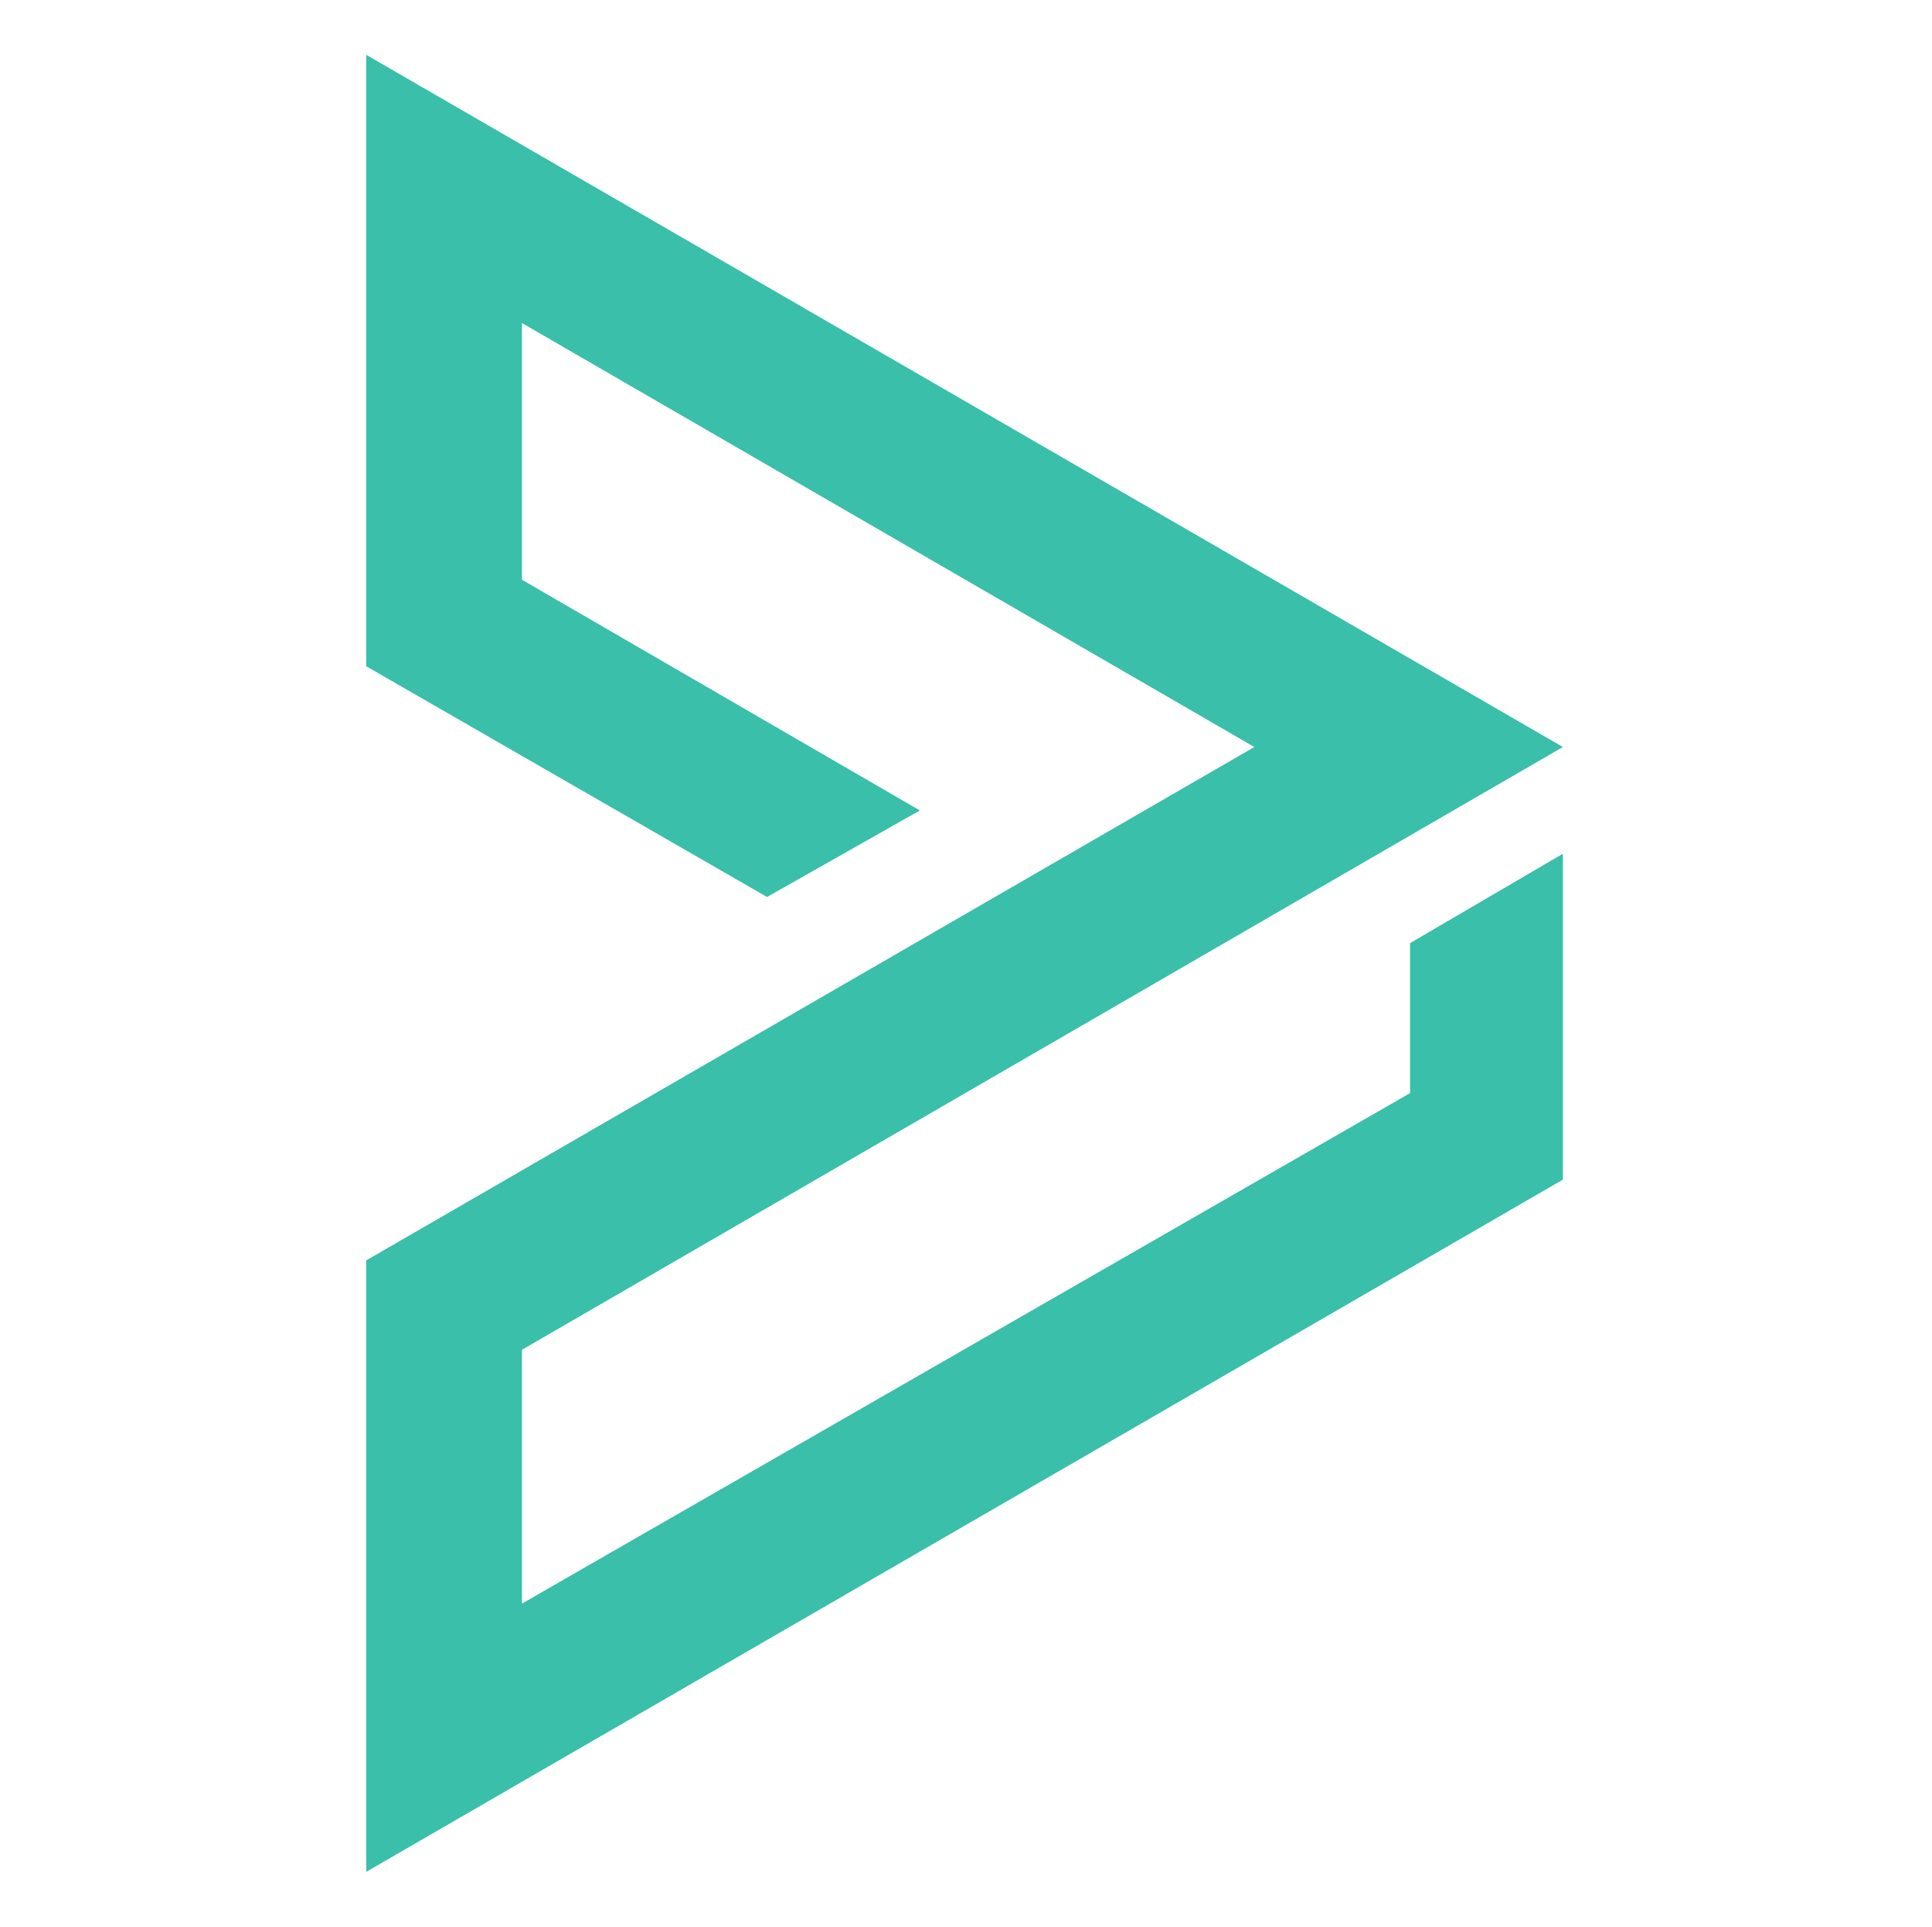 <?xml version="1.0" encoding="utf-8"?>
<!-- Generator: Adobe Illustrator 22.0.1, SVG Export Plug-In . SVG Version: 6.00 Build 0)  -->
<svg version="1.1" id="Layer_1" xmlns="http://www.w3.org/2000/svg" xmlns:xlink="http://www.w3.org/1999/xlink" x="0px" y="0px"
	 viewBox="0 0 67 66.8" style="enable-background:new 0 0 67 66.8;" xml:space="preserve">
<style type="text/css">
	.st0{fill:#39BFAA;}
</style>
<g>
	<polygon class="st0" points="54.2,29.6 48.9,32.7 48.9,37.9 18.1,55.6 18.1,46.8 54.2,25.9 12.7,1.9 12.7,23.1 26.6,31.1 
		31.9,28.1 18.1,20.1 18.1,11.2 43.5,25.9 12.7,43.7 12.7,64.9 54.2,40.9 	"/>
</g>
</svg>

